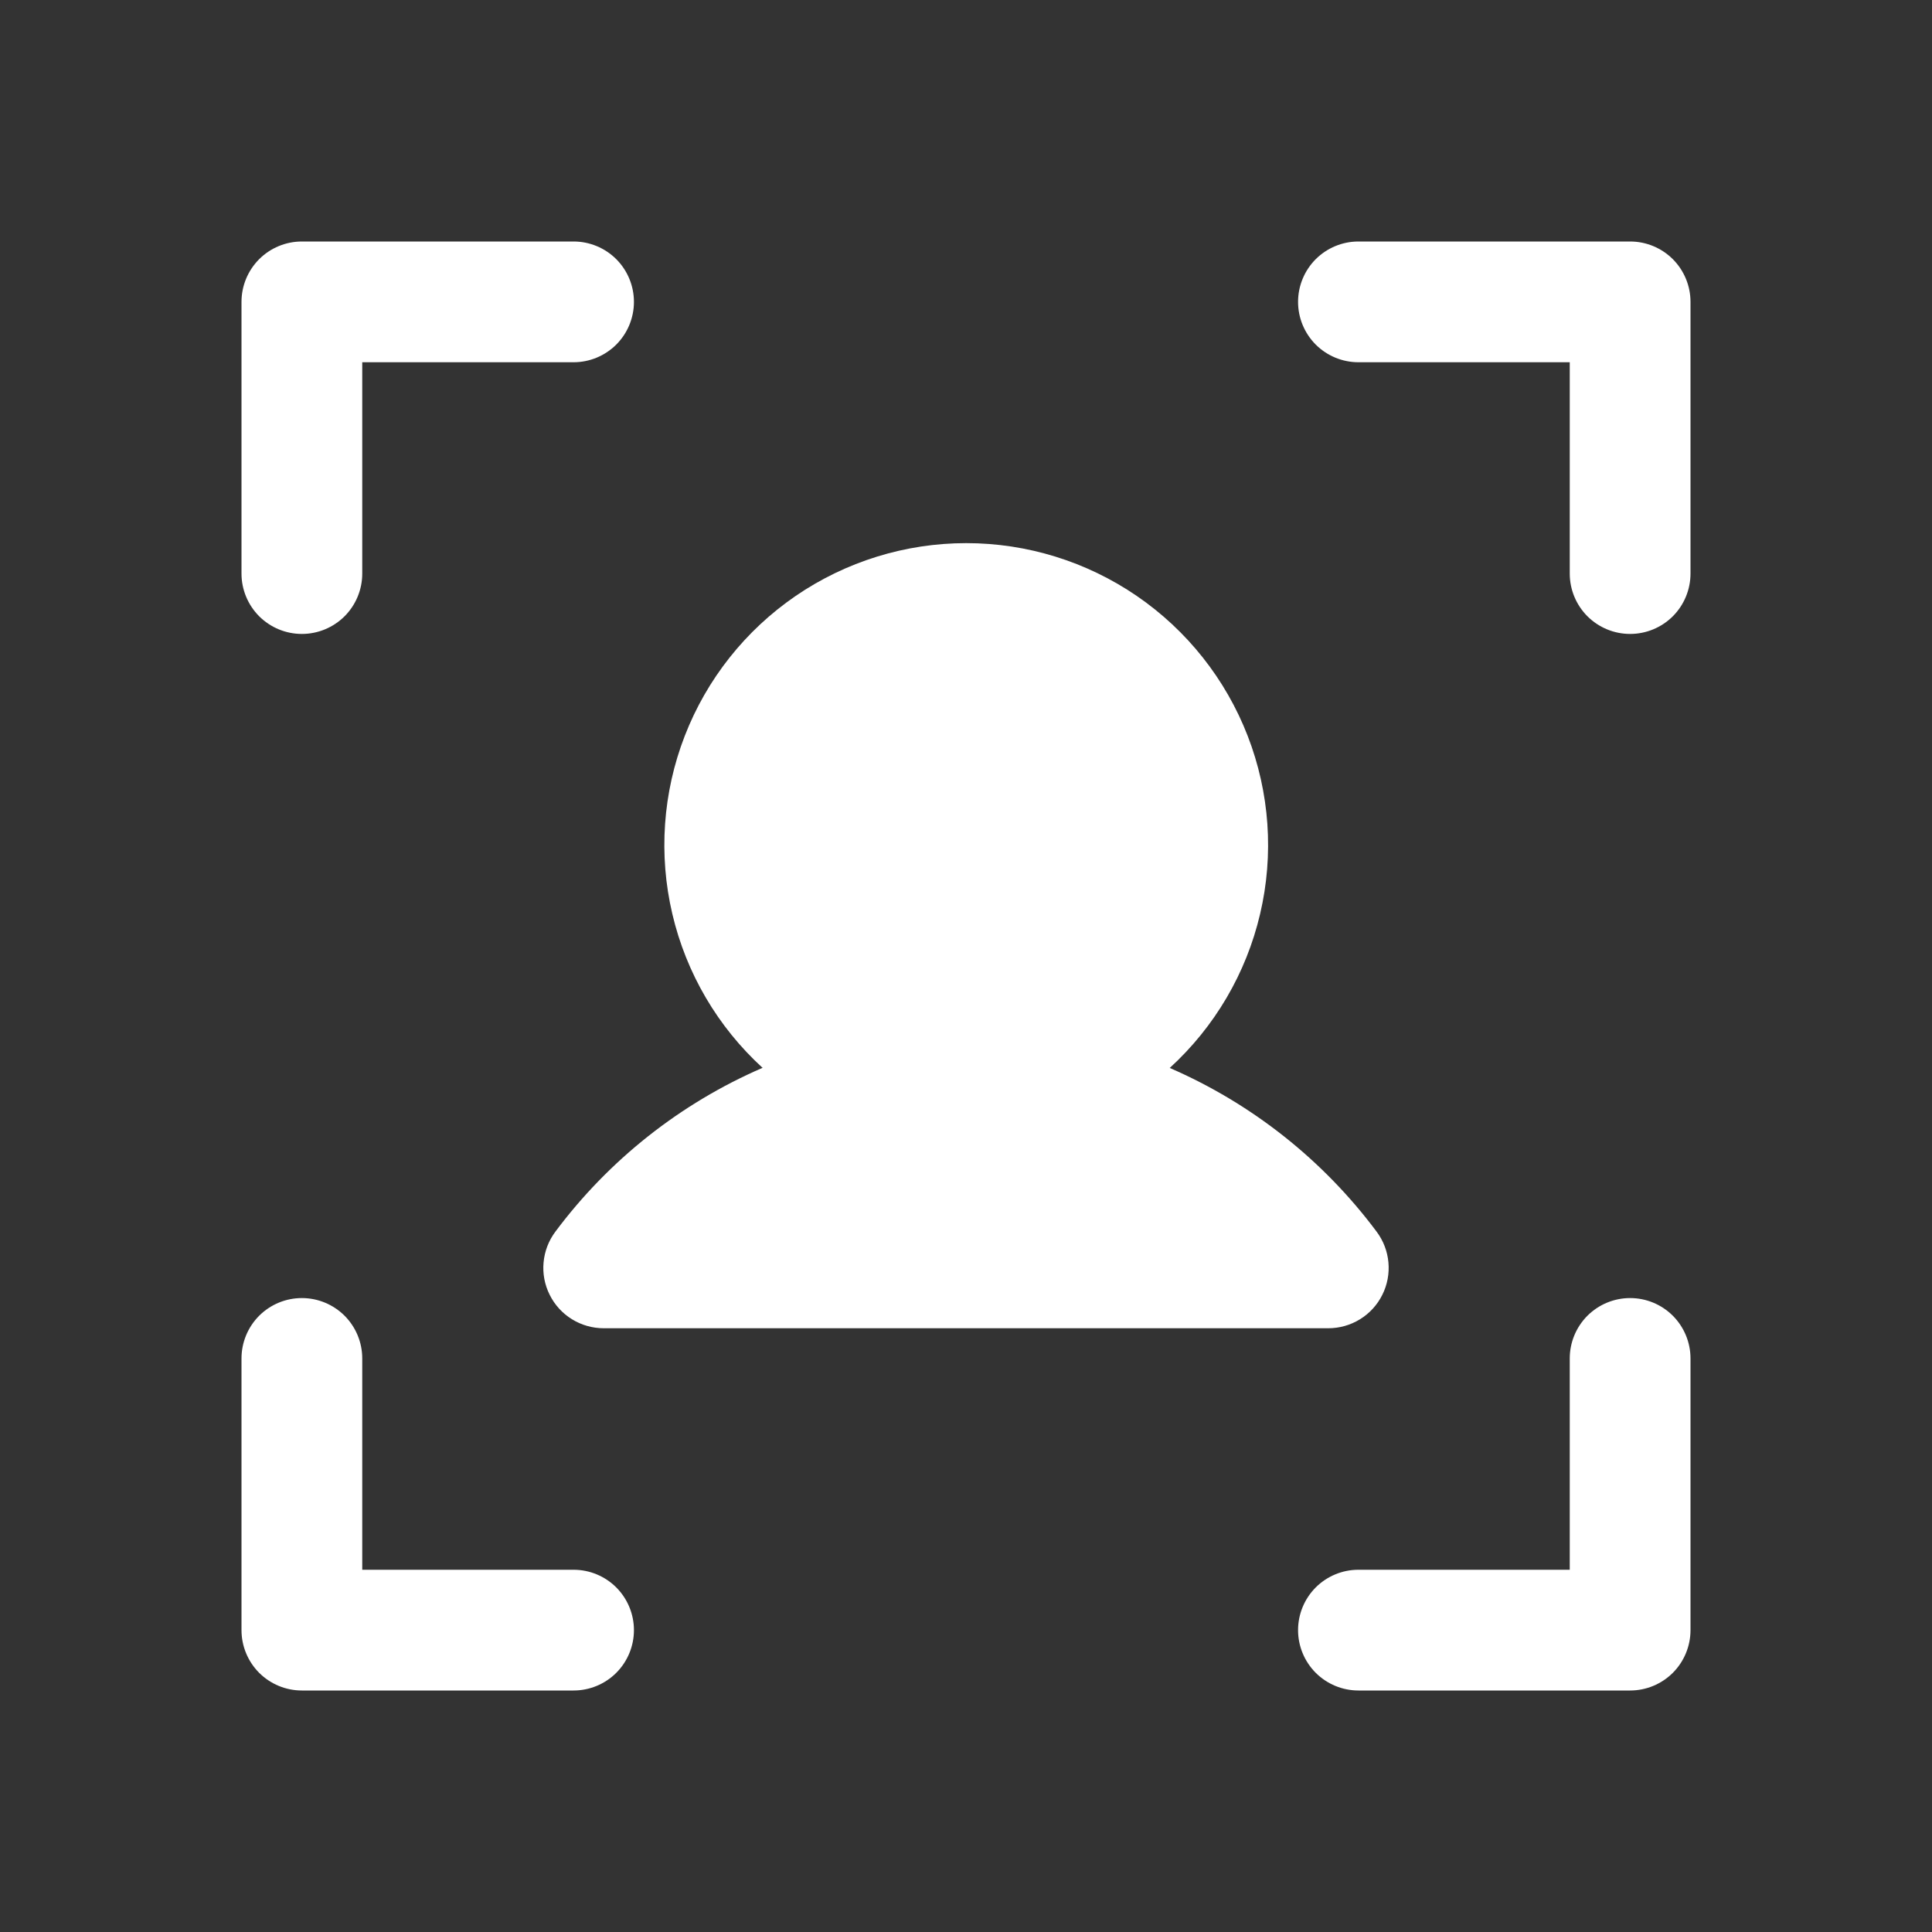 <svg width="48" height="48" viewBox="0 0 48 48" fill="none" xmlns="http://www.w3.org/2000/svg">
<rect x="0" y="0" width="48" height="48" fill="#333333" stroke="none"/>
<path d="M42 7.5V14.25C42 14.648 41.842 15.029 41.561 15.311C41.279 15.592 40.898 15.75 40.5 15.75C40.102 15.75 39.721 15.592 39.439 15.311C39.158 15.029 39 14.648 39 14.25V9H33.75C33.352 9 32.971 8.842 32.689 8.561C32.408 8.279 32.25 7.898 32.25 7.5C32.25 7.102 32.408 6.721 32.689 6.439C32.971 6.158 33.352 6 33.75 6H40.5C40.898 6 41.279 6.158 41.561 6.439C41.842 6.721 42 7.102 42 7.5ZM40.5 32.25C40.102 32.25 39.721 32.408 39.439 32.689C39.158 32.971 39 33.352 39 33.75V39H33.75C33.352 39 32.971 39.158 32.689 39.439C32.408 39.721 32.25 40.102 32.25 40.5C32.25 40.898 32.408 41.279 32.689 41.561C32.971 41.842 33.352 42 33.75 42H40.5C40.898 42 41.279 41.842 41.561 41.561C41.842 41.279 42 40.898 42 40.5V33.75C42 33.352 41.842 32.971 41.561 32.689C41.279 32.408 40.898 32.25 40.5 32.25ZM14.25 39H9V33.75C9 33.352 8.842 32.971 8.561 32.689C8.279 32.408 7.898 32.25 7.5 32.25C7.102 32.25 6.721 32.408 6.439 32.689C6.158 32.971 6 33.352 6 33.75V40.5C6 40.898 6.158 41.279 6.439 41.561C6.721 41.842 7.102 42 7.5 42H14.25C14.648 42 15.029 41.842 15.311 41.561C15.592 41.279 15.75 40.898 15.75 40.5C15.75 40.102 15.592 39.721 15.311 39.439C15.029 39.158 14.648 39 14.25 39ZM7.5 15.75C7.898 15.75 8.279 15.592 8.561 15.311C8.842 15.029 9 14.648 9 14.25V9H14.25C14.648 9 15.029 8.842 15.311 8.561C15.592 8.279 15.75 7.898 15.75 7.5C15.75 7.102 15.592 6.721 15.311 6.439C15.029 6.158 14.648 6 14.25 6H7.5C7.102 6 6.721 6.158 6.439 6.439C6.158 6.721 6 7.102 6 7.5V14.25C6 14.648 6.158 15.029 6.439 15.311C6.721 15.592 7.102 15.75 7.5 15.75ZM18.938 26.533C16.9 27.417 15.129 28.818 13.8 30.598C13.632 30.821 13.53 31.086 13.505 31.364C13.479 31.642 13.532 31.921 13.657 32.17C13.781 32.42 13.973 32.63 14.21 32.776C14.448 32.923 14.721 33 15 33H33C33.279 33 33.552 32.923 33.79 32.776C34.027 32.63 34.219 32.42 34.343 32.17C34.468 31.921 34.52 31.642 34.495 31.364C34.47 31.086 34.368 30.821 34.2 30.598C32.871 28.818 31.1 27.417 29.062 26.533C30.179 25.513 30.962 24.18 31.307 22.707C31.653 21.235 31.545 19.692 30.998 18.282C30.451 16.872 29.491 15.661 28.243 14.806C26.995 13.952 25.518 13.494 24.006 13.494C22.493 13.494 21.016 13.952 19.768 14.806C18.52 15.661 17.56 16.872 17.013 18.282C16.466 19.692 16.358 21.235 16.704 22.707C17.049 24.18 17.832 25.513 18.949 26.533H18.938Z" fill="white"/>
</svg>
